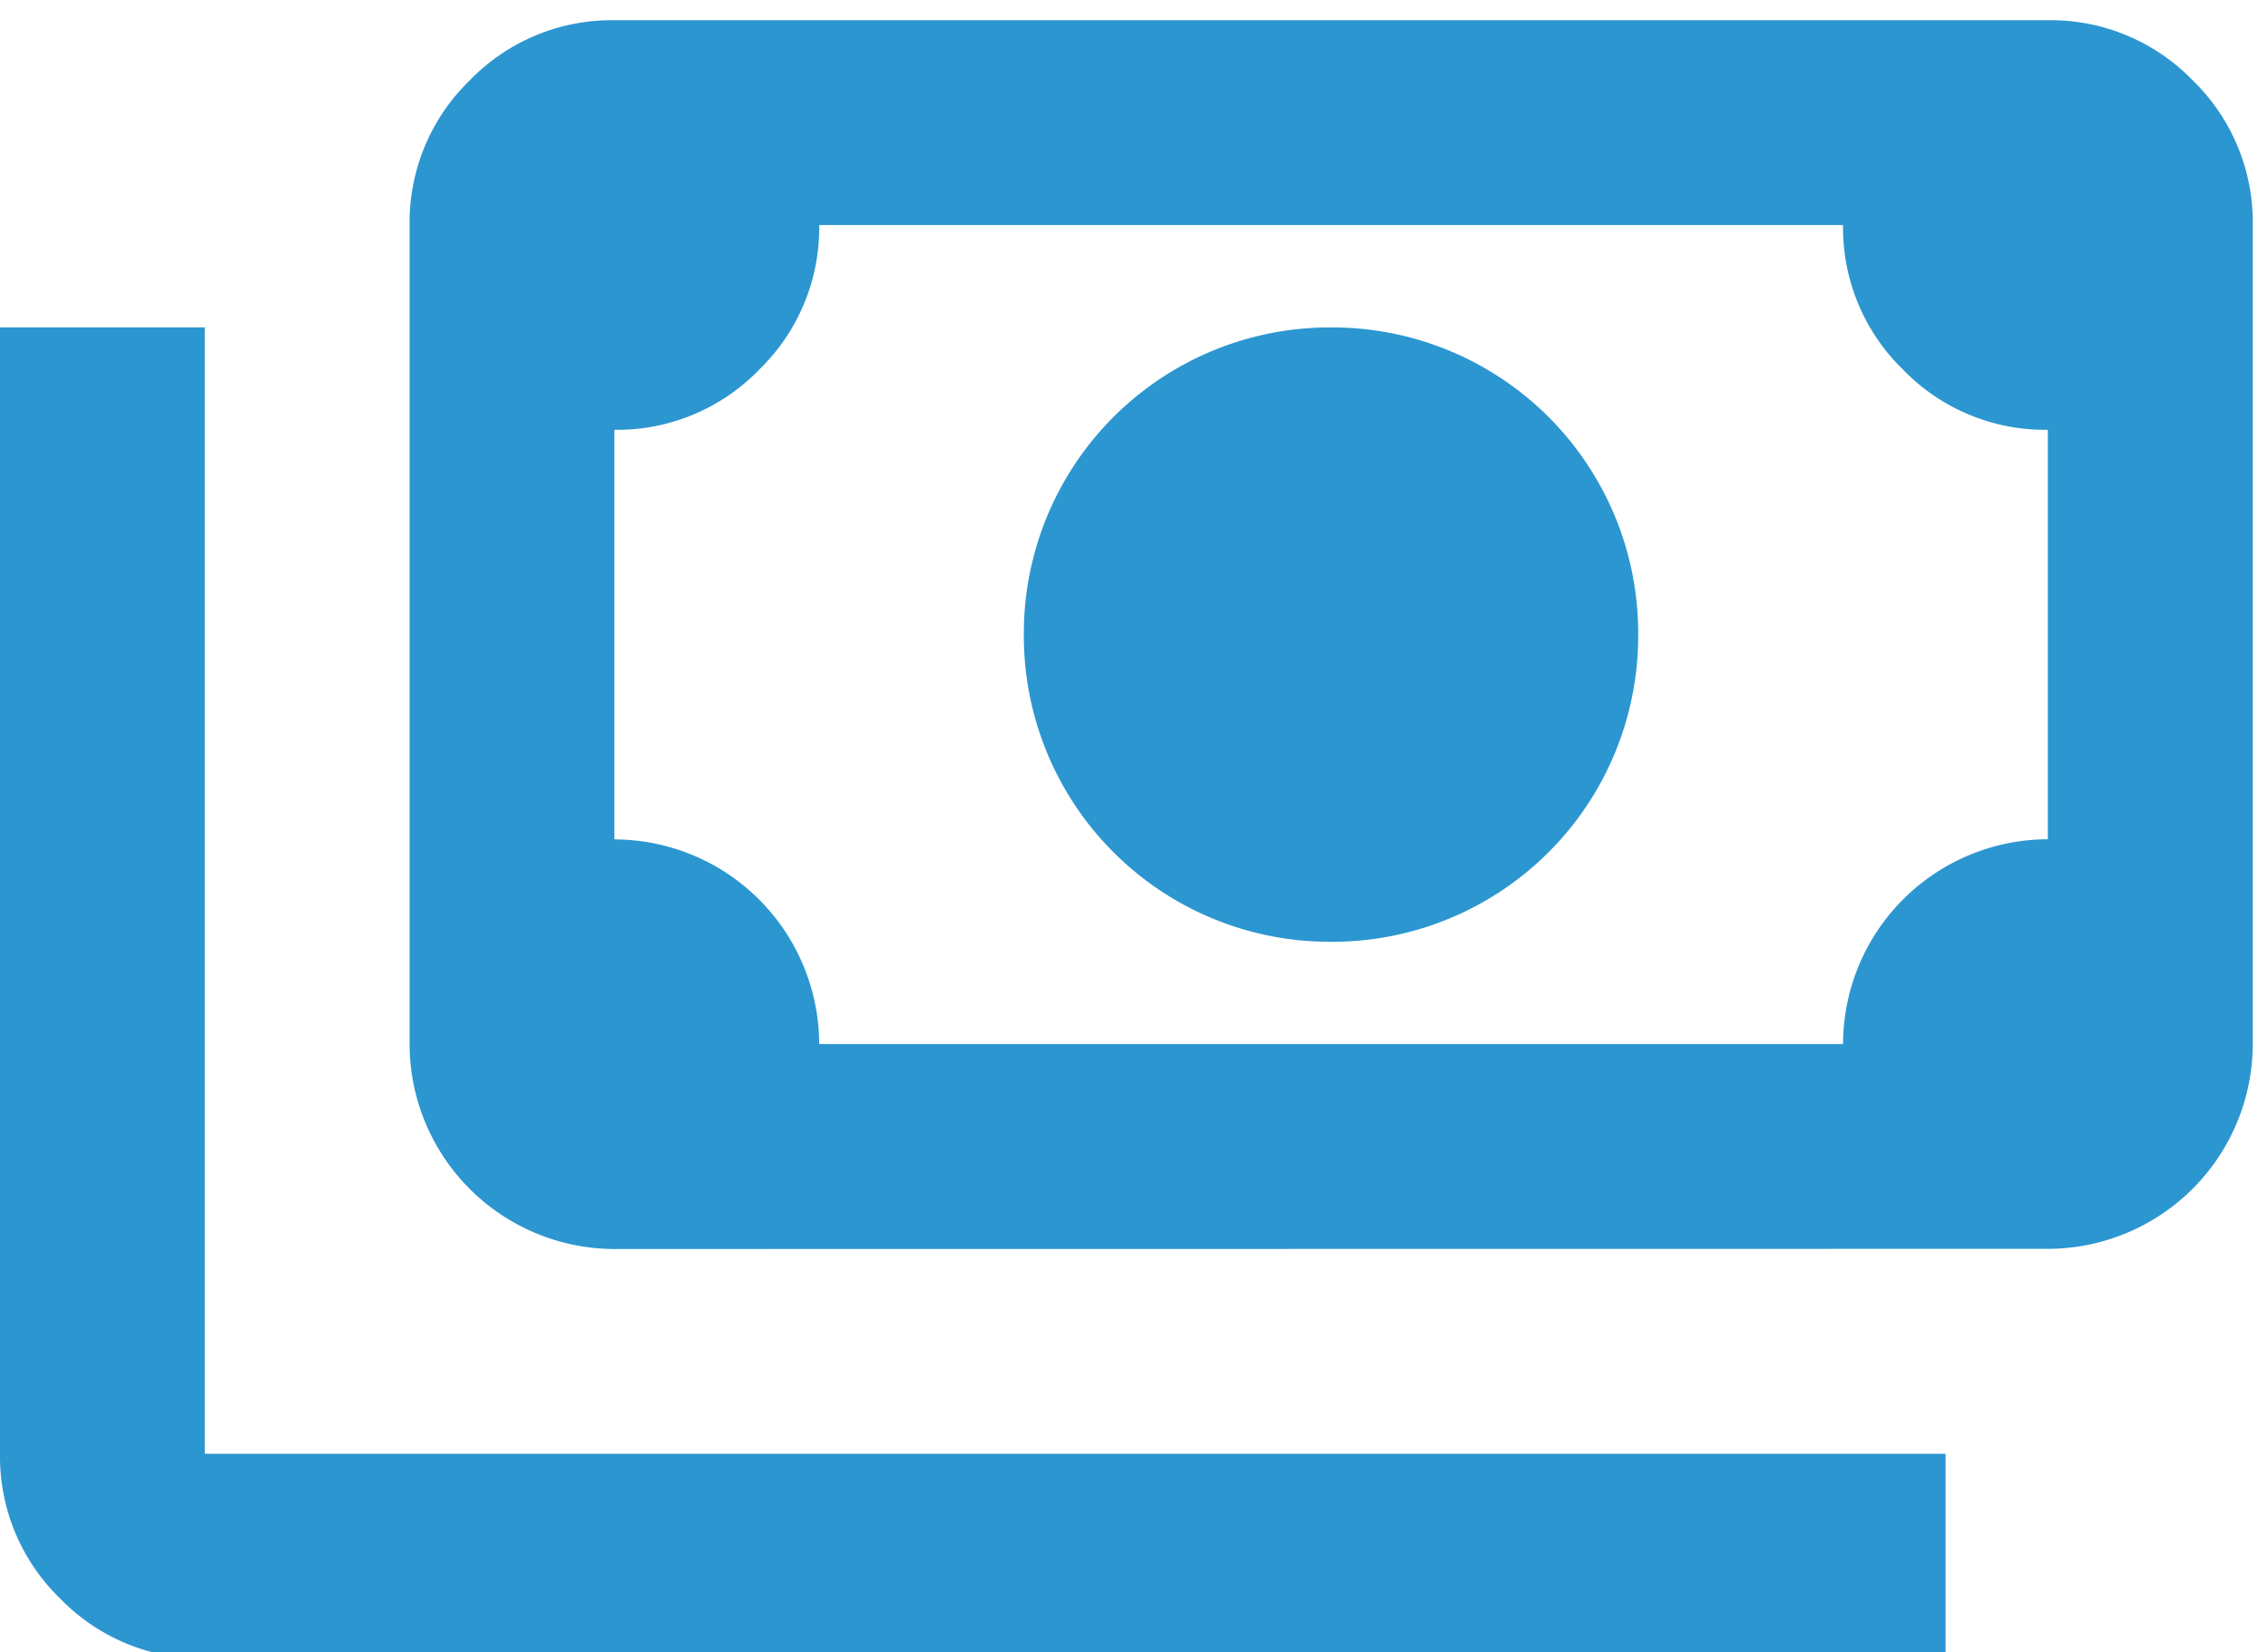 <?xml version="1.0" encoding="UTF-8"?>
<svg xmlns="http://www.w3.org/2000/svg" xmlns:xlink="http://www.w3.org/1999/xlink" id="icon_money" width="70" height="51" viewBox="0 0 70 51">
  <defs>
    <clipPath id="clip-path">
      <rect id="Rectangle_12" data-name="Rectangle 12" width="70" height="51" transform="translate(0 -0.408)" fill="#2c96d0"></rect>
    </clipPath>
  </defs>
  <g id="Group_12" data-name="Group 12" transform="translate(0 0.408)" clip-path="url(#clip-path)">
    <path id="Path_37" data-name="Path 37" d="M41.086,28.444A9.442,9.442,0,0,1,31.6,18.963a9.442,9.442,0,0,1,9.481-9.481,9.442,9.442,0,0,1,9.481,9.481,9.442,9.442,0,0,1-9.481,9.481M18.963,37.926A6.334,6.334,0,0,1,12.642,31.6V6.321A6.1,6.1,0,0,1,14.5,1.855,6.1,6.1,0,0,1,18.963,0H63.209a6.1,6.1,0,0,1,4.466,1.855A6.1,6.1,0,0,1,69.53,6.321V31.6a6.334,6.334,0,0,1-6.321,6.321ZM25.284,31.6h31.6a6.334,6.334,0,0,1,6.321-6.321V12.642a6.1,6.1,0,0,1-4.466-1.855,6.1,6.1,0,0,1-1.855-4.466h-31.6a6.1,6.1,0,0,1-1.855,4.466,6.1,6.1,0,0,1-4.466,1.855V25.284A6.334,6.334,0,0,1,25.284,31.6M60.049,50.567H6.321a6.1,6.1,0,0,1-4.466-1.855A6.1,6.1,0,0,1,0,44.246V9.481H6.321V44.246H60.049ZM18.963,31.6v0Z" transform="translate(0 0.216)" fill="#2c96d0"></path>
  </g>
</svg>
